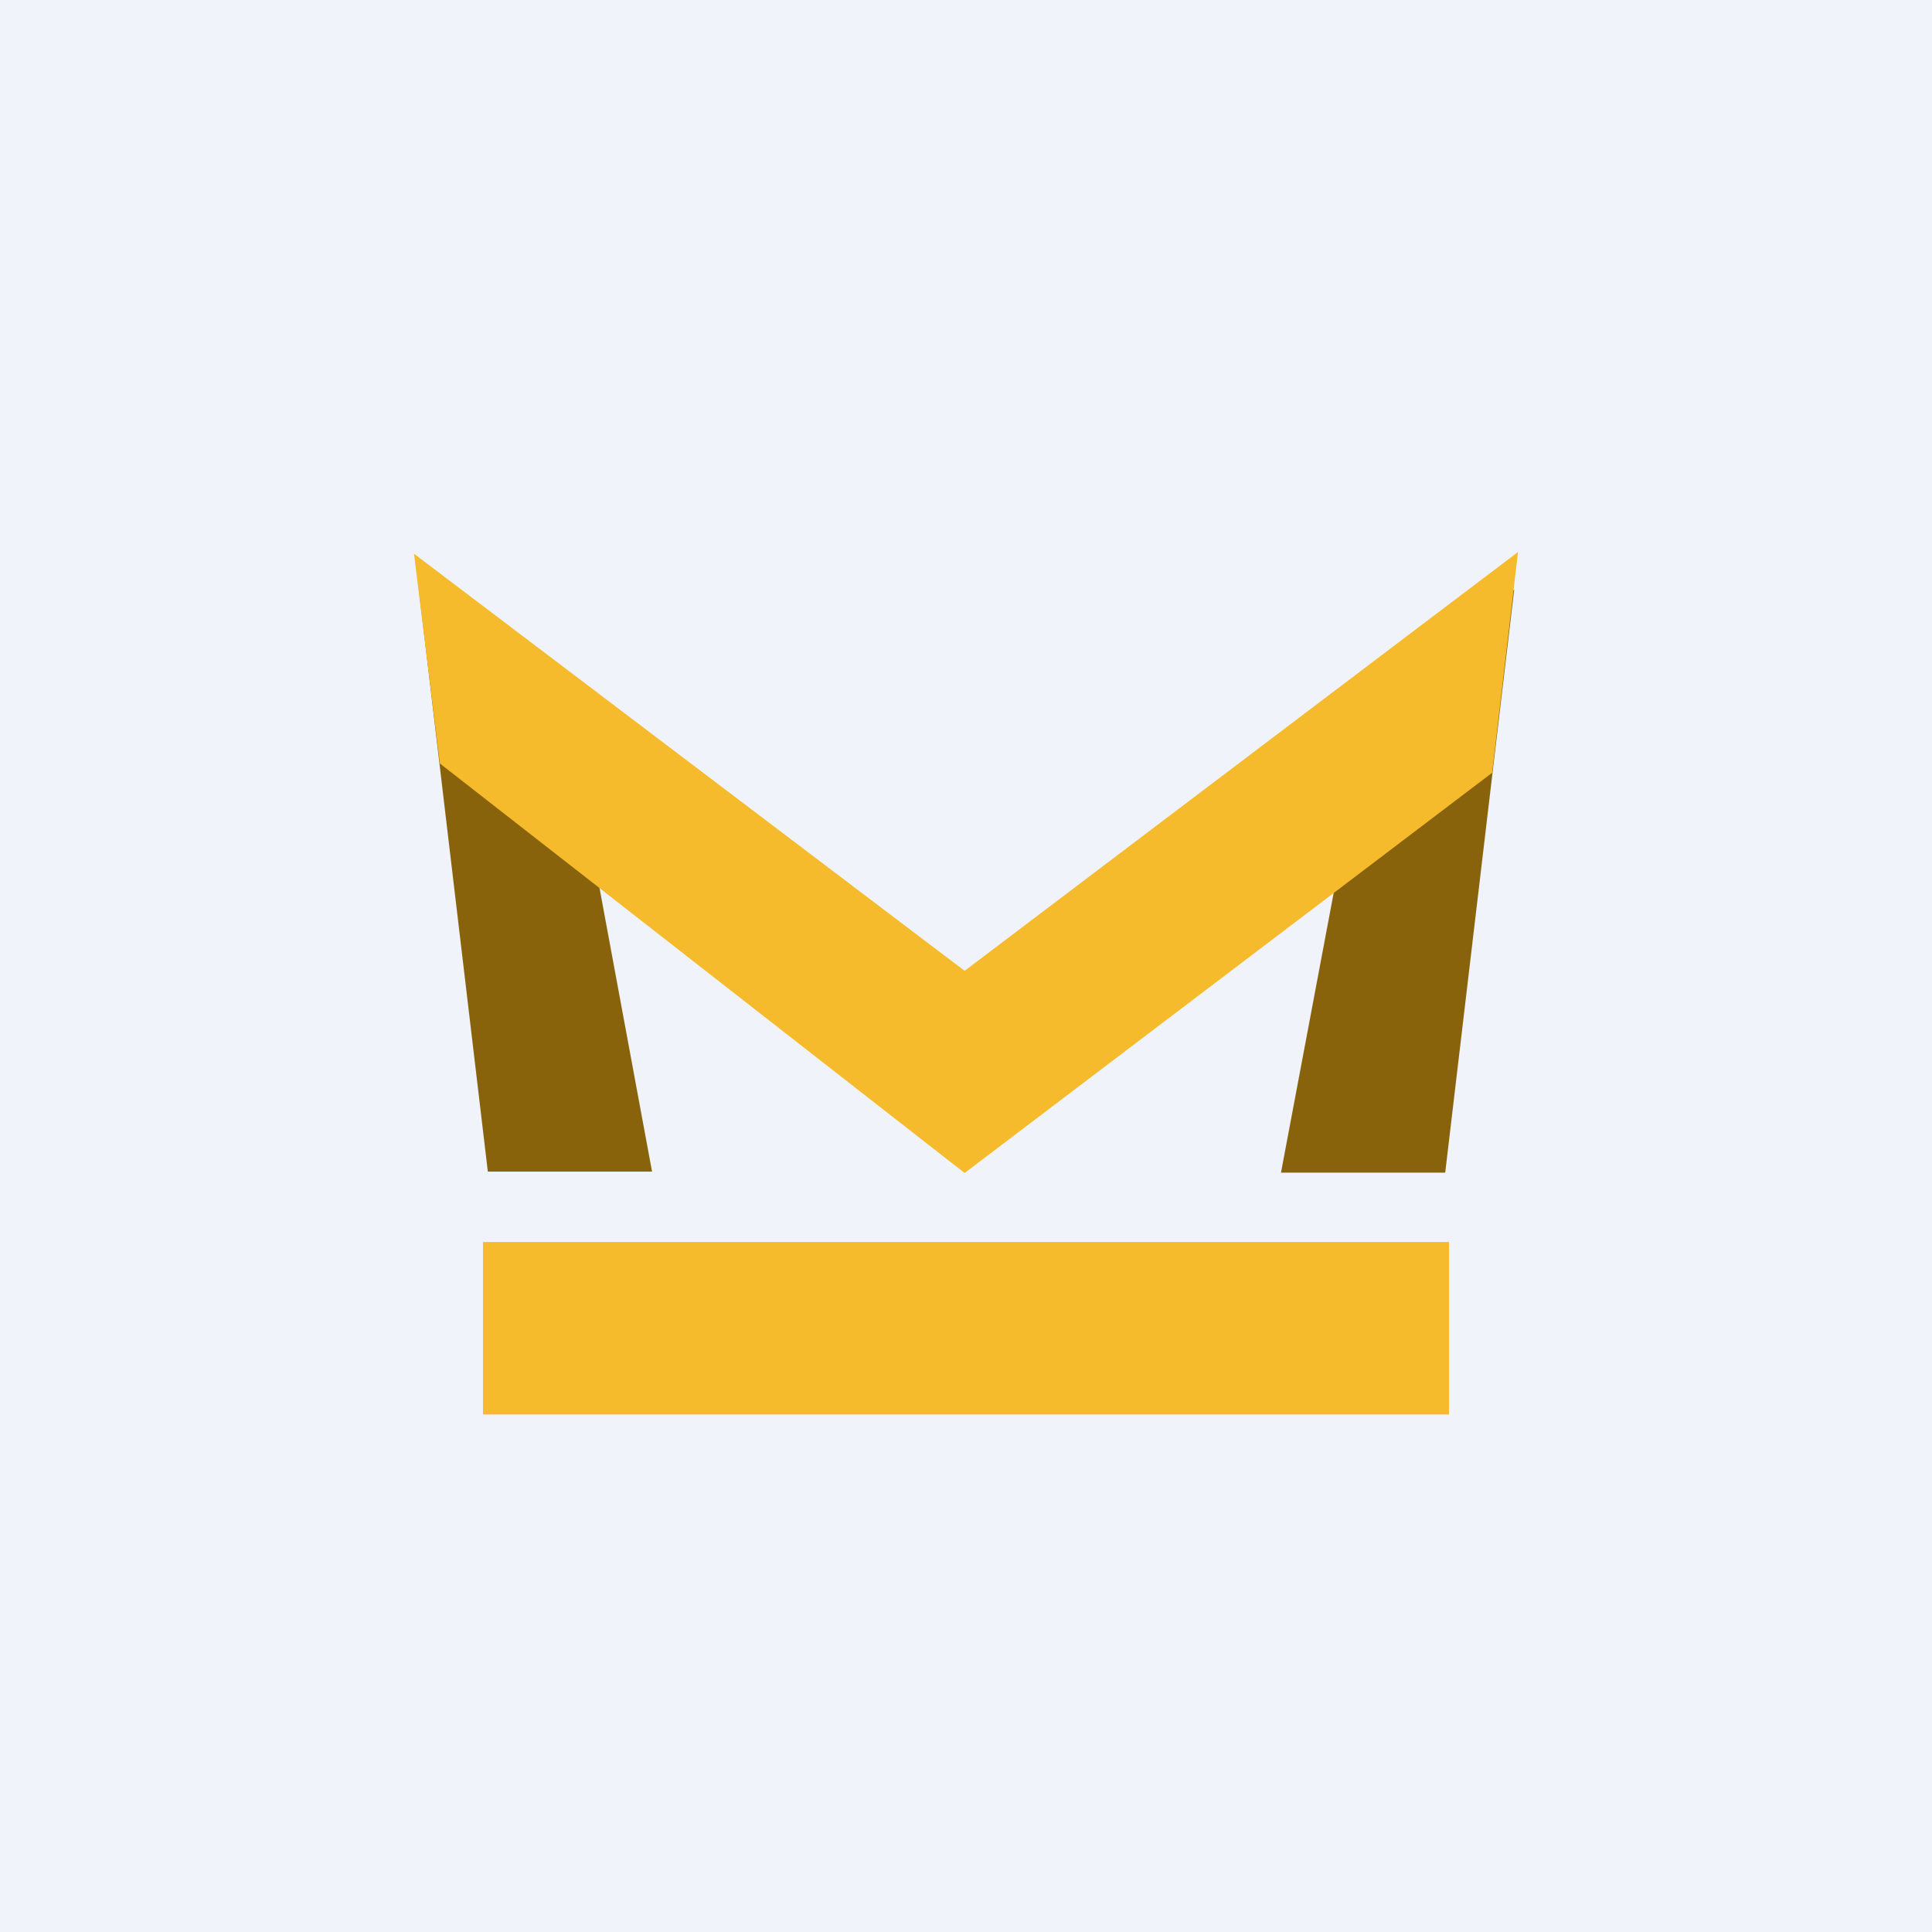 ﻿<?xml version="1.0" standalone="no"?>
<!DOCTYPE svg PUBLIC "-//W3C//DTD SVG 1.1//EN" 
"http://www.w3.org/Graphics/SVG/1.1/DTD/svg11.dtd">
<svg width="56" height="56" viewBox="0 0 56 56" xmlns="http://www.w3.org/2000/svg"><path fill="#F0F3FA" d="M0 0h56v56H0z"/><path d="M42 36H14v5h28v-5Z" fill="#F6BB2C"/><path d="m16.9 23.16 2 10.8h-4.76l-2-16.87L27.96 30.2l15.93-13.11-2 16.9h-4.76l2-10.62-11.17 9.75-11.06-9.96Z" fill="#88630B"/><path d="m12 16.05 15.96 12.09L44 16l-.75 6.4L27.96 34 12.75 22.13 12 16.05Z" fill="#F6BB2C"/></svg>